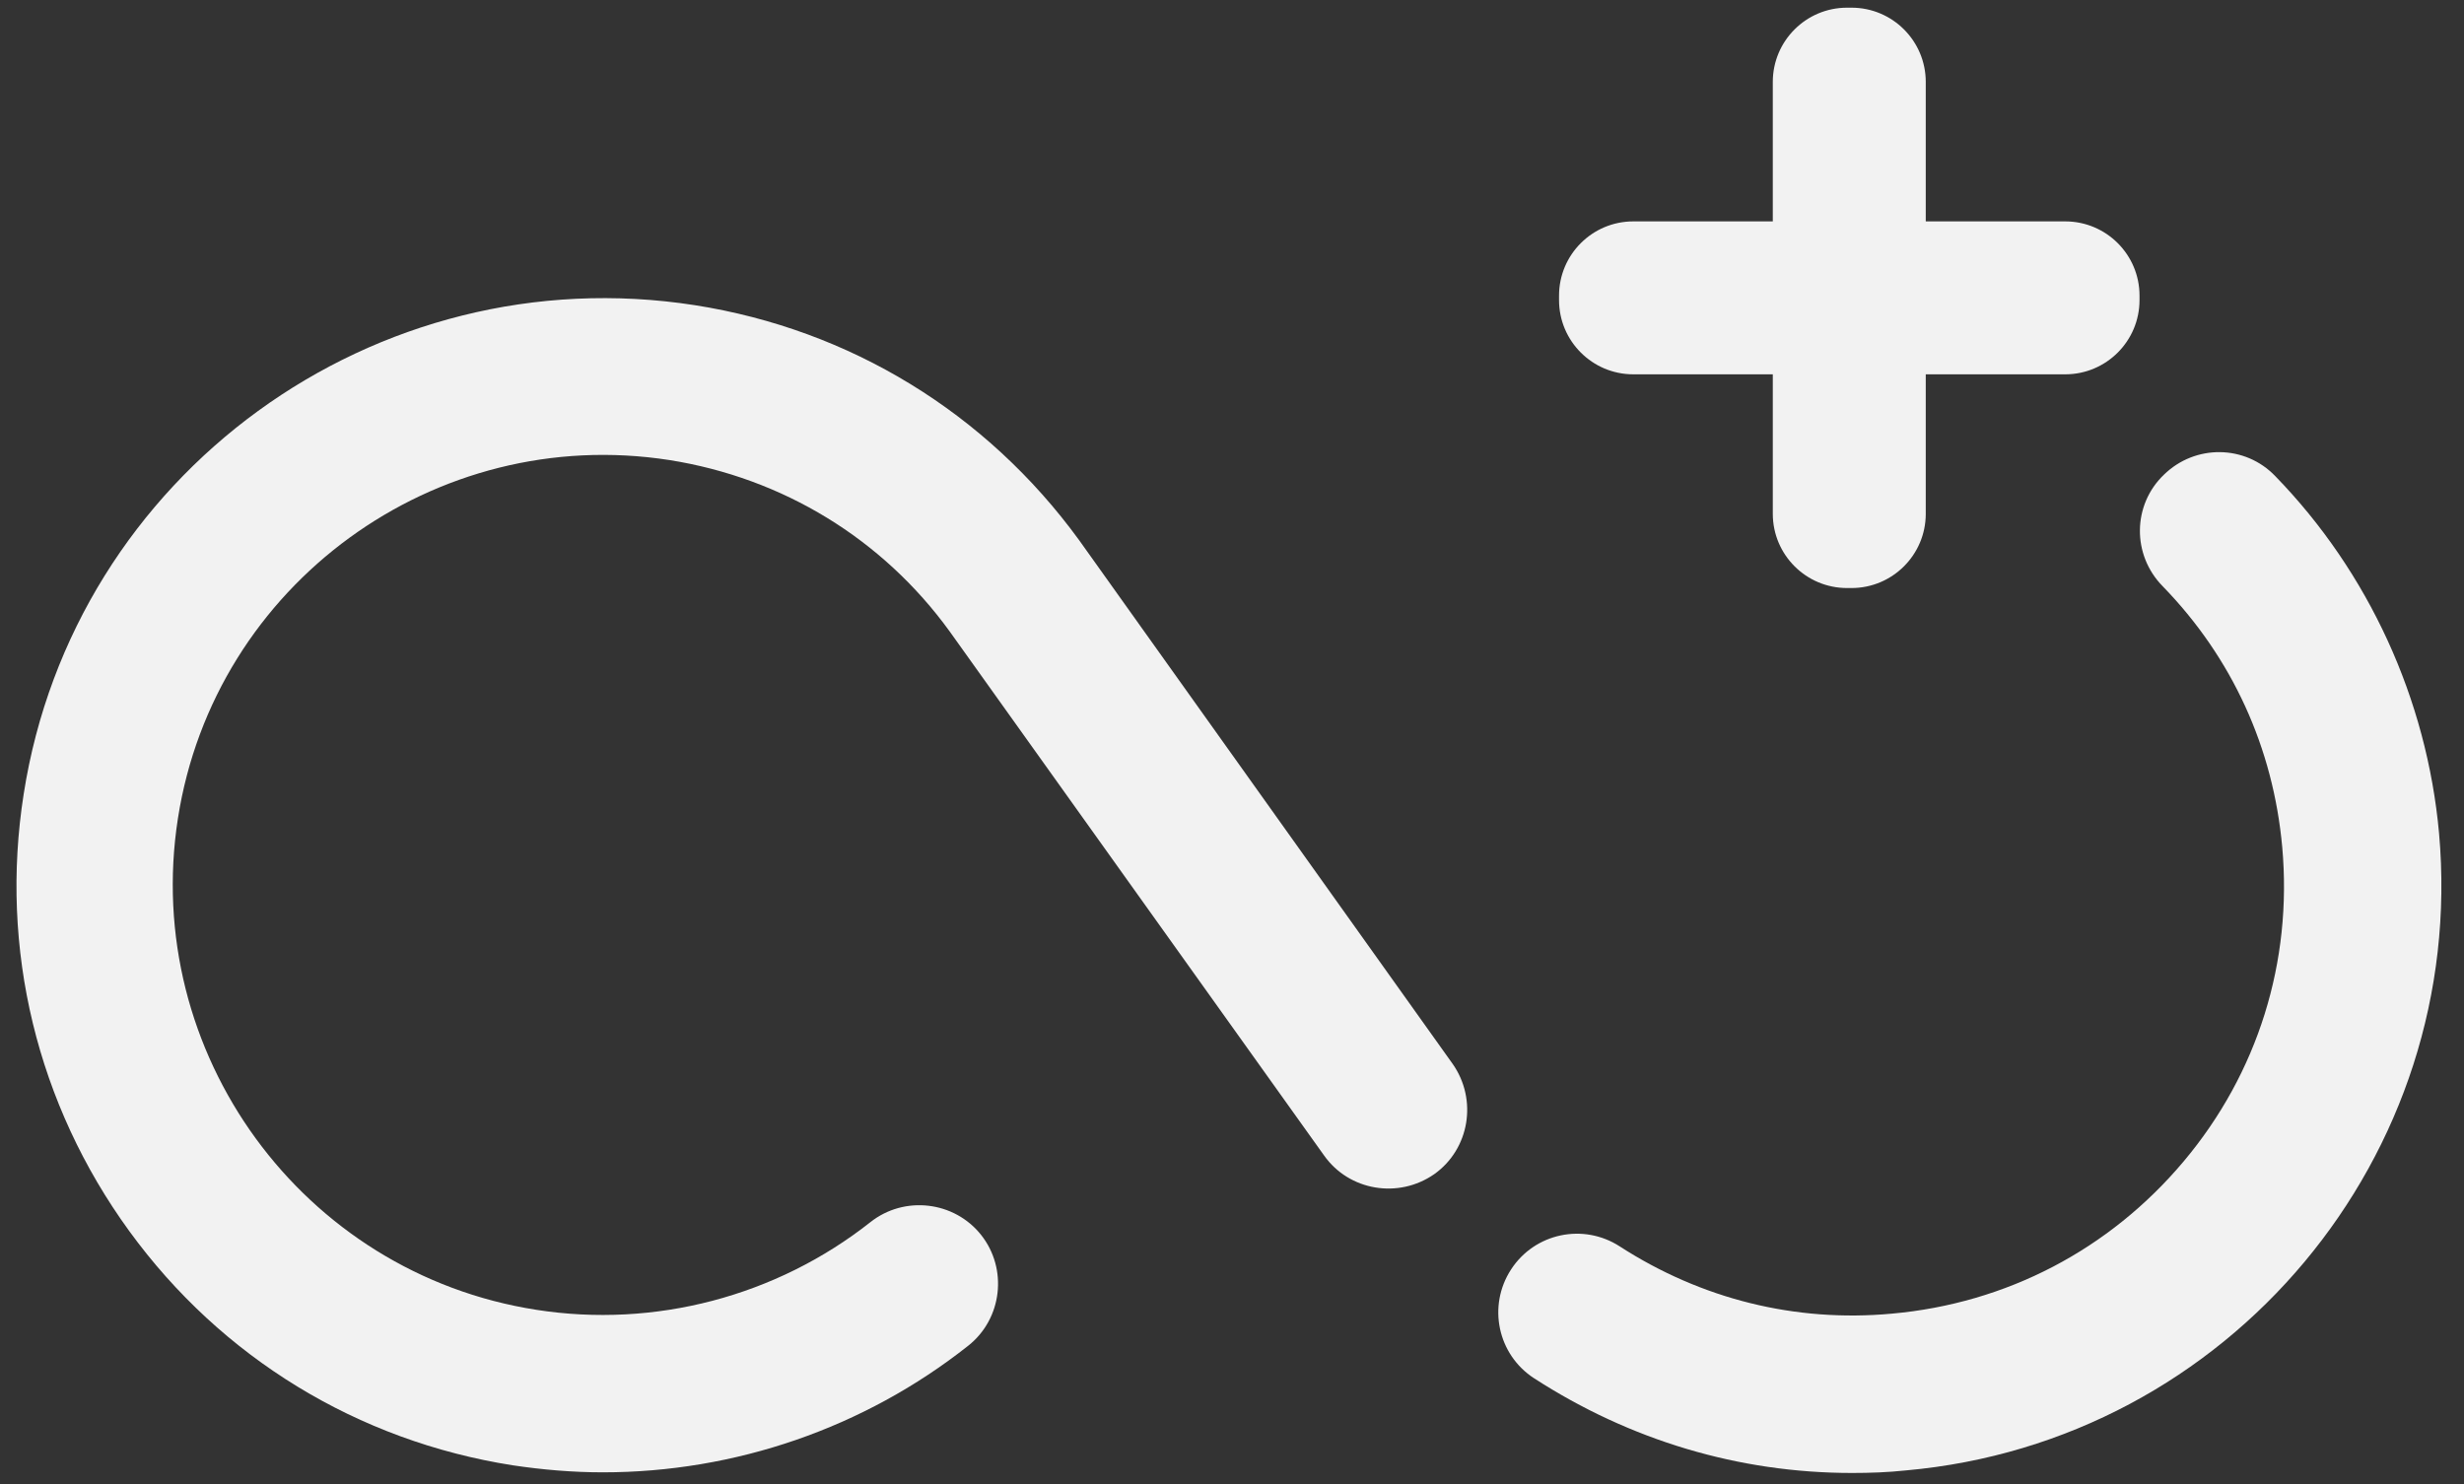 <?xml version="1.0" encoding="utf-8"?>
<!-- Generator: Adobe Illustrator 27.8.0, SVG Export Plug-In . SVG Version: 6.00 Build 0)  -->
<svg version="1.1" id="图层_1" xmlns="http://www.w3.org/2000/svg" xmlns:xlink="http://www.w3.org/1999/xlink" x="0px" y="0px"
	 viewBox="0 0 385 232" style="enable-background:new 0 0 385 232;" xml:space="preserve">
<rect x="0" y="0" width="385" height="232" fill="#333333" stroke="none"/>
<style type="text/css">
	.st0{fill:#F2F2F2;}
</style>
<g>
	<path class="st0" d="M255.2,58.5H277v21.8c0,6.4,5.2,11.6,11.6,11.6h0.7c6.4,0,11.6-5.2,11.6-11.6V58.5h21.8
		c6.4,0,11.6-5.2,11.6-11.6v-0.7c0-6.4-5.2-11.6-11.6-11.6h-21.8V12.8c0-6.4-5.2-11.6-11.6-11.6h-0.7c-6.4,0-11.6,5.2-11.6,11.6
		v21.8h-21.8c-6.4,0-11.6,5.2-11.6,11.6v0.7C243.6,53.3,248.8,58.5,255.2,58.5z"/>
	<path class="st0" d="M168.6,84.4C168.6,84.4,168.6,84.3,168.6,84.4c-14.5-19.9-35.8-32.9-60-36.7c-50-7.8-97.1,26.4-104.9,76.4
		c-3.8,24.2,2.1,48.5,16.5,68.3s35.7,32.8,59.9,36.6c4.7,0.7,9.4,1.1,14.1,1.1c20.6,0,40.8-6.9,57.1-19.8c5.3-4.2,6.2-12,2-17.3
		s-12-6.2-17.3-2c-14.7,11.6-33.7,16.6-52.2,13.7c-36.6-5.7-61.7-40.2-56-76.8s40.2-61.7,76.8-56c17.7,2.8,33.3,12.3,43.8,26.8
		l58.5,81.9c3.9,5.5,11.6,6.8,17.2,2.9c5.5-3.9,6.8-11.6,2.9-17.2L168.6,84.4z"/>
	<path class="st0" d="M381.1,130.2c-1.9-20.9-11-40.8-25.6-55.8c-4.7-4.9-12.5-5-17.4-0.2c-4.9,4.7-5,12.5-0.2,17.4
		c10.9,11.2,17.3,25.3,18.7,40.8c1.6,17.9-3.8,35.3-15.4,49.1s-27.7,22.2-45.6,23.8c-15.1,1.4-29.8-2.3-42.5-10.5
		c-5.7-3.7-13.3-2.1-17,3.6c-3.7,5.7-2.1,13.3,3.6,17c15,9.7,32,14.8,49.7,14.8c2.8,0,5.6-0.1,8.4-0.4
		C348.3,225.3,385.6,180.6,381.1,130.2z"/>
</g>
</svg>
